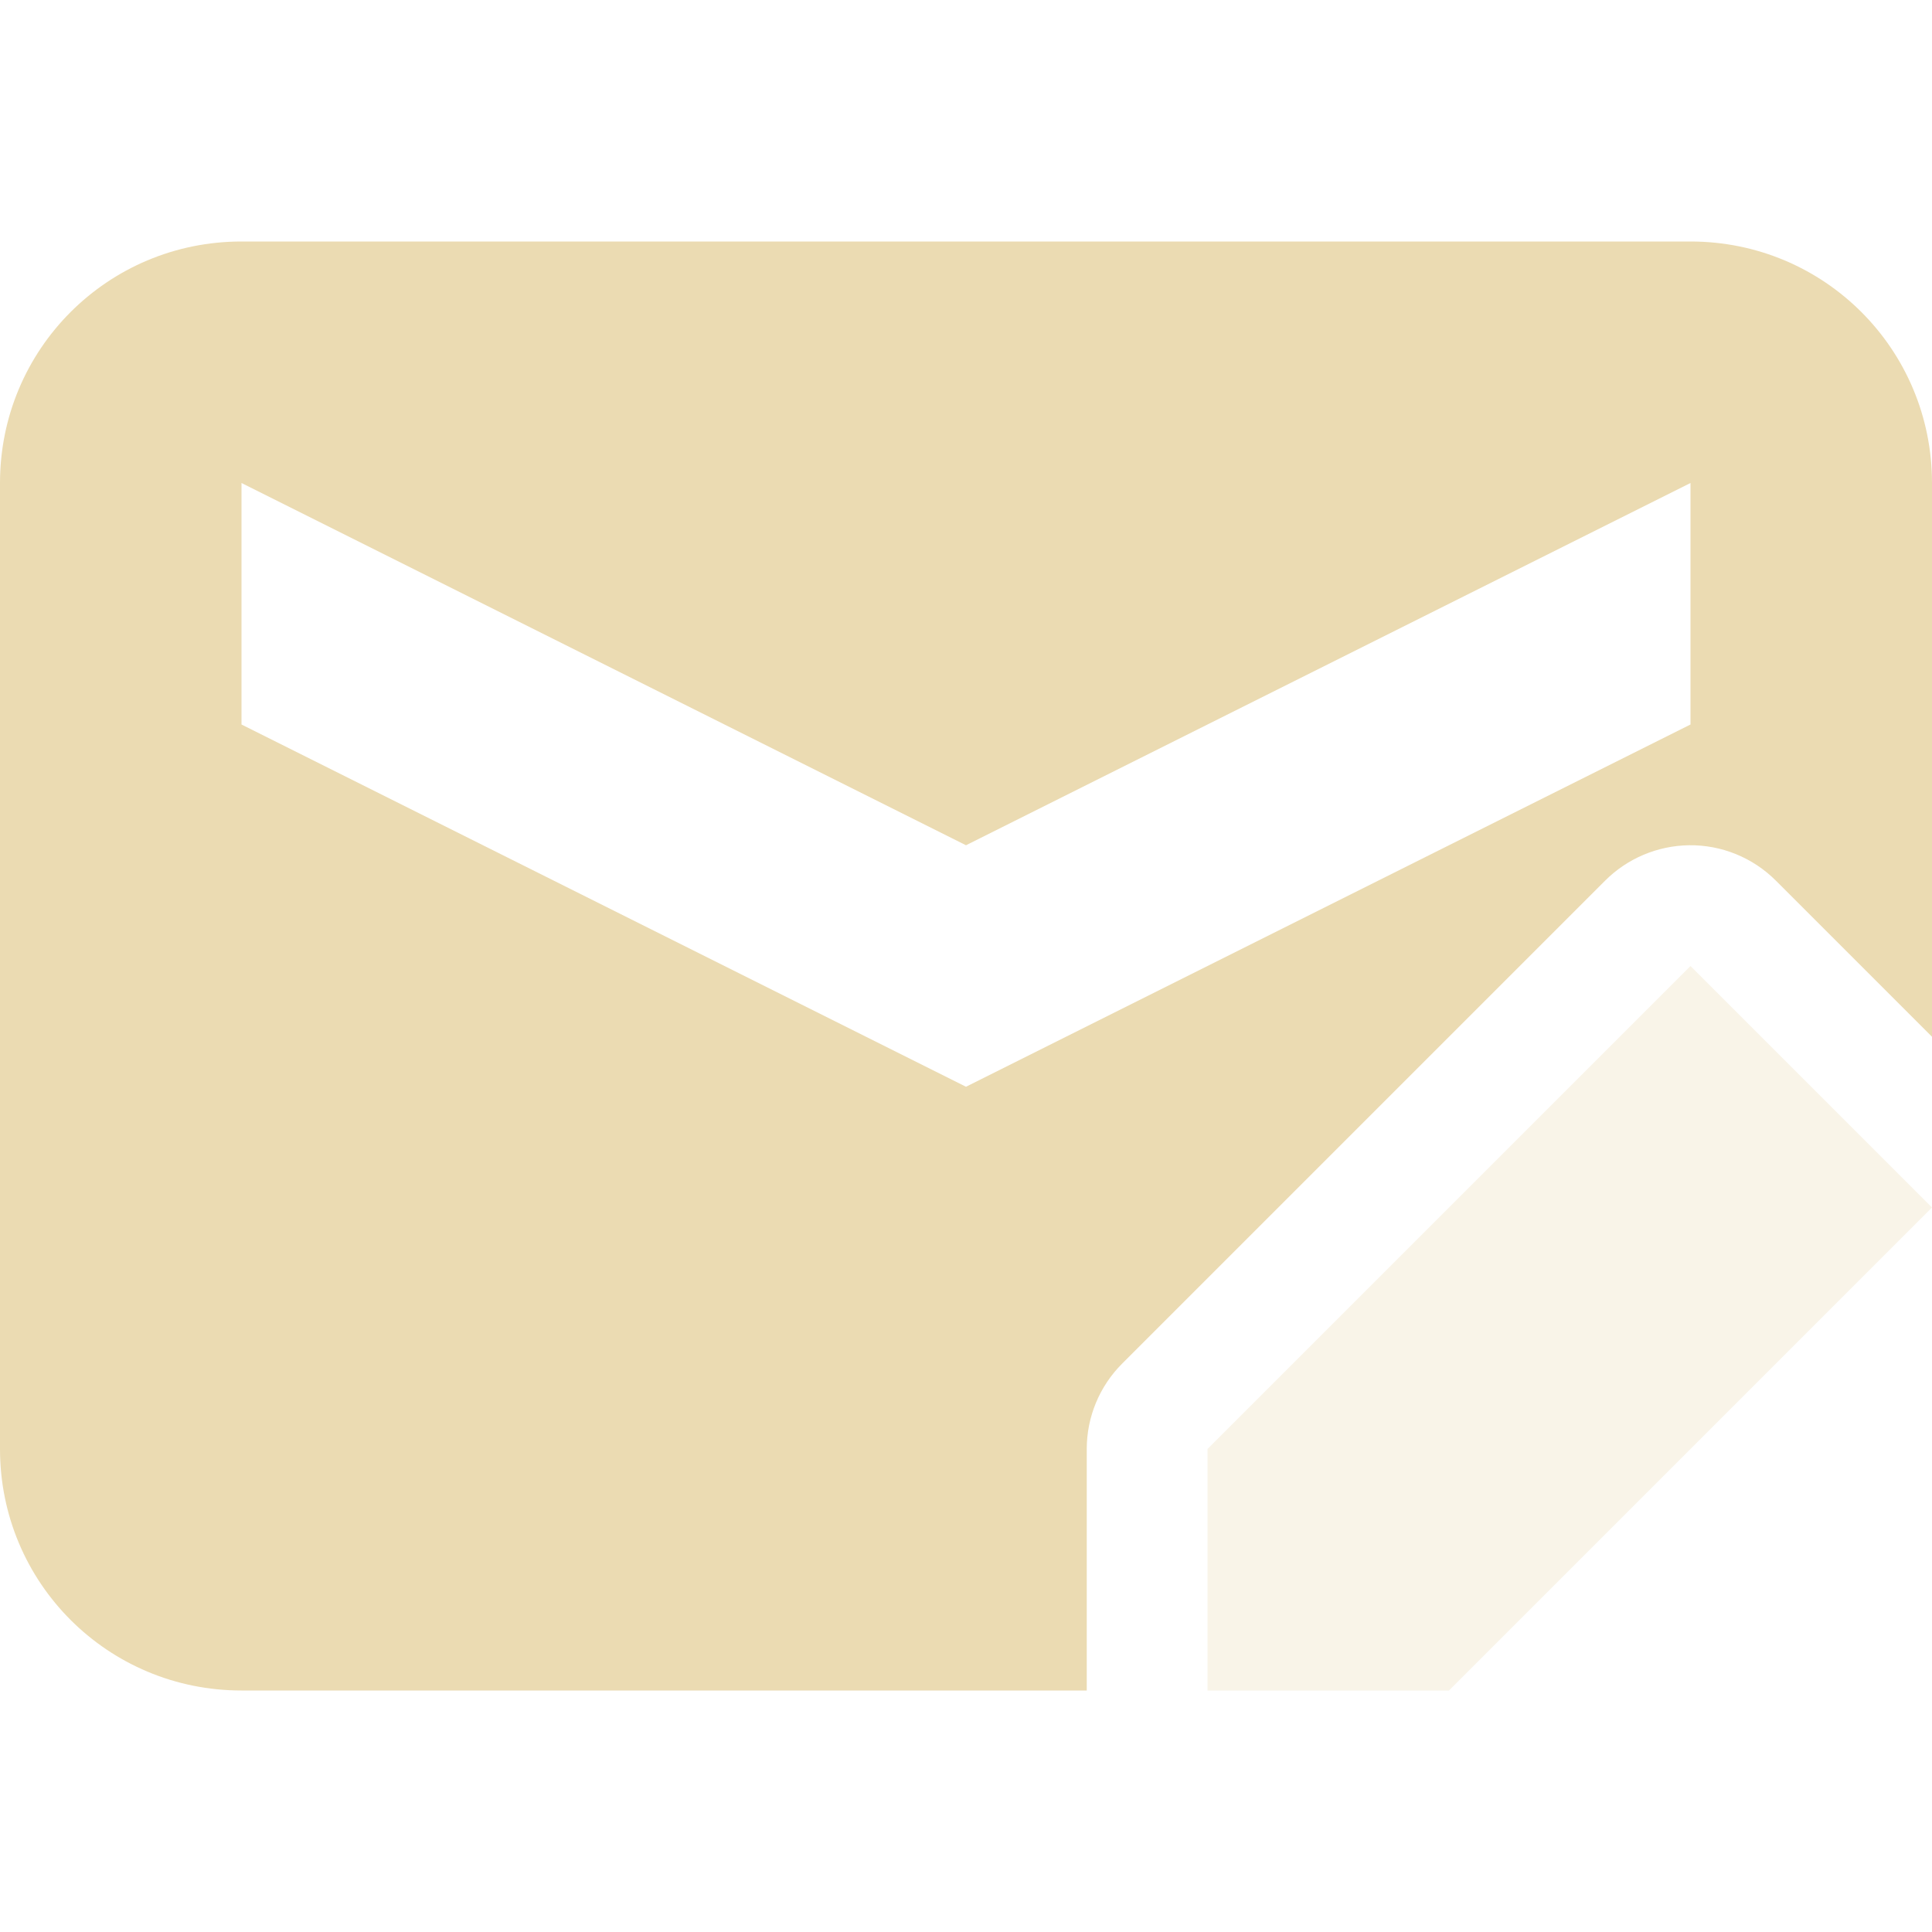 <svg width="16" height="16" version="1.1" viewBox="0 0 16 16" xmlns="http://www.w3.org/2000/svg">
  <defs>
    <style id="current-color-scheme" type="text/css">.ColorScheme-Text { color:#ebdbb2; } .ColorScheme-Highlight { color:#458588; }</style>
  </defs>
  <path class="ColorScheme-Text" d="m2 2c-1.108 0-2 0.892-2 2v8c0 1.108 0.892 2 2 2h7v-2c5e-5 -0.265 0.105-0.519 0.293-0.707l4-4c0.184-0.184 0.433-0.289 0.693-0.293 0.27-0.004 0.53 0.102 0.721 0.293l1.293 1.293v-4.586c0-1.108-0.892-2-2-2zm0 2 6 3 6-3v2l-6 3-6-3z" fill="currentColor"/>
  <path class="ColorScheme-Text" d="m14 8-4 4v2h2l4-4z" fill="currentColor" opacity=".3"/>
</svg>

